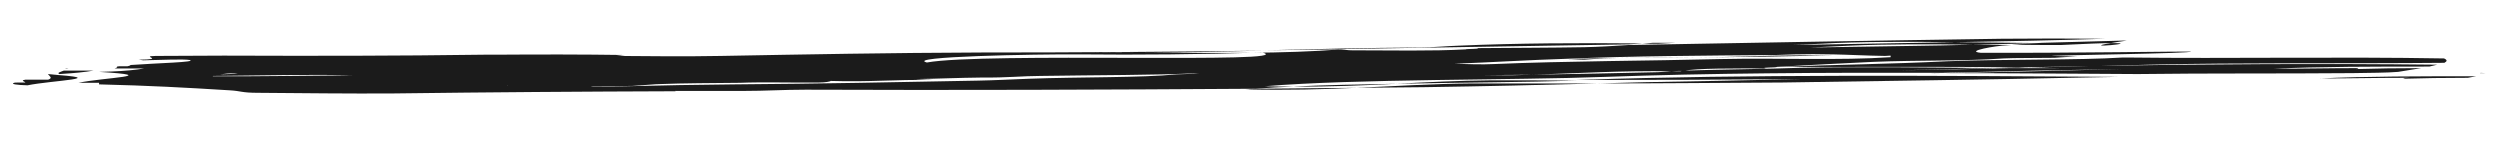 <?xml version="1.0" encoding="utf-8"?>
<!-- Generator: Adobe Illustrator 22.1.0, SVG Export Plug-In . SVG Version: 6.00 Build 0)  -->
<svg version="1.1" id="レイヤー_1" xmlns="http://www.w3.org/2000/svg" xmlns:xlink="http://www.w3.org/1999/xlink" x="0px"
	 y="0px" viewBox="0 0 800 50" style="enable-background:new 0 0 800 50;" xml:space="preserve">
<style type="text/css">
	.st0{fill:#1B1B1B;}
</style>
<g>
	<g>
		<g>
			<g>
				<path class="st0" d="M24.2-84.3c-1.7,0-3.3,0-3.3,0c0,0.1,0,0.1,0.1,0.2C22.2-84.1,23.2-84.2,24.2-84.3z"/>
				<path class="st0" d="M27.4-86.2c-0.3,0-0.7,0-1,0c0.1,0,0.1,0.1,0.2,0.1C26.8-86.1,27.1-86.1,27.4-86.2z"/>
				<path class="st0" d="M21-84.1c0.3,0.6,1.6,1.1,0,1.7c-1.8,0-5.4,0-7.3,0.1c-1.8,0.3,0,0.6,0,0.9c-1.8,0-3.6,0-3.6,0.2
					c-1.2,0.4,0.8,0.7,4.3,0.8C22.2-82.2,42.1-83,21-84.1z"/>
				<path class="st0" d="M35.5-85.4c-3.2,0-6.4,0-9.6,0.1c-1,0.4-2.3,0.7-1.4,1.1C29.5-84.6,32.5-84.9,35.5-85.4z"/>
				<path class="st0" d="M776.3-79.8c0-0.1,0.2-0.1,1.8,0C777.4-79.8,776.8-79.8,776.3-79.8c0,0.1,0.1,0.2-0.7,0.3
					c6.3,0,13.7,0,20.9,0.1c0.9-0.1,1.8-0.3,2.7-0.4c-17.8-0.3-35.6-0.8-50.1-0.3C759.3-80,766.3-80,776.3-79.8z"/>
				<path class="st0" d="M800.5-80.8c0.6,0,1.2,0,1.8,0C800.7-81,800.5-80.9,800.5-80.8z"/>
				<path class="st0" d="M483.6-83.1c-11,0-20.6,0.4-30.3,0.9c20.7-0.2,41.9-0.2,57.6-0.6C501.8-82.9,492.7-83,483.6-83.1z"/>
				<path class="st0" d="M404.8-80.6c13.6,0.4,24.8,0.1,35.5-0.3c-10.9,0-21.7,0.1-32.4,0.1C406.8-80.8,405.8-80.7,404.8-80.6z"/>
				<path class="st0" d="M419.9-81.5c12.4,0.1,23-0.3,33.4-0.8C441.6-82.1,430.1-81.9,419.9-81.5z"/>
				<path class="st0" d="M666.2-92.4c8.2-0.3,13.1-0.4,16-0.4c1.3-0.2,2.9-0.4,5.2-0.7c-0.5,0-1,0-1.5,0c-8.4,0.1-17,0.2-25.7,0.3
					c-3.5,0.1-6.9,0.3-9.8,0.5C655.7-92.7,661-92.5,666.2-92.4z"/>
				<path class="st0" d="M682.2-92.8C671.5-91.1,693.2-92.8,682.2-92.8L682.2-92.8z"/>
				<path class="st0" d="M629.1-83.9c-0.4,0-0.8,0-1.3,0c-1.2,0-2.4,0-3.6,0C625.9-83.9,627.5-83.9,629.1-83.9z"/>
				<path class="st0" d="M528-90c7.2,0,14.4,0,21.4,0c-14.6,0-29.3-0.1-41.4,0.2c1.8,0,3.6,0.2,5.5,0.2C517.1-89.8,522.5-90,528-90z
					"/>
				<path class="st0" d="M685.8-84.3c-19.8,0-39.2,0.1-58,0.4c-38.1-0.6-74.9-0.8-108,0c-29.1,0.8-80,0-109.1,2.3
					c3.1,0.1,6.1,0.2,9,0.2c-4.3,0.2-8.3,0.4-12,0.6c-48,0.2-95.1,0.2-144.1,0.1c-7.3,0-12.7,0.4-20,0.4c-7.4,0-14.6,0-21.8,0.1
					c0,0,0.1,0.1,0.3,0.1c-29.9,0.2-59.4,0.5-90.4,1.1c-14.5,0.2-29.1,0.1-43.6,0.2c-5.5,0-5.5-0.6-9.1-0.7
					c-14.5-0.7-25.4-1.3-41.8-1.5c0,0,0-0.3,0-0.5c-2.5,0.1-4.8,0.1-6.6,0c7.8-1.8,27.7-2.6,6.6-3.7v0c1.2-0.1,2.2-0.1,3.2-0.2
					c0.1,0,0.2,0,0.4,0c0,0,0,0,0,0c5-0.3,8-0.6,10.9-1.2c-3.2,0-6.4,0-9.6,0.1c0.6-0.2,1-0.4,0.7-0.7c0.3,0,0.5-0.1,0.8-0.1
					c1.4,0,2.6,0,2.6,0c0.5-0.1,0.8-0.2,1-0.4c8.3-0.7,21.5-1.2,18.9-1.8c-1.9-0.3-8,0-15,0.2c-0.4-0.1-0.9-0.1-1.4-0.1
					c9.1-0.2,0-1.1,5.4-1.3l21.8-0.3c29.6-0.2,54.5-0.4,83.6-0.9c1.3,0,2.6,0,3.8-0.1c14.1-0.2,27.4-0.3,41.2-0.1
					c-0.9,0.1-1.8,0.2-2.7,0.3c11.1,0.1,22.2,0.2,33.3-0.1c13.6-0.3,27.3-0.6,41.1-0.8c13.9-0.2,27.9-0.4,42.5-0.4
					c30.5,0,59.8-0.1,90.8-0.4c-12.6,0.2-25.3,0.5-38.2,0.5c-5.8,0-11.6-0.1-17.3-0.1c5.8,0.1,11.6,0.1,17.3,0.1
					c11.2,0.1,22.6,0.3,33.3,0.2c10.7,0,20.8-0.3,29.4-0.9c1.9,0.1,1.9,0.3,3.7,0.3c12.7,0.1,25.4,0.4,36.4-0.1
					c0-0.2,5.5-0.1,3.6-0.4c10.9,0,23.6,0.1,34.5-0.1c4.7,0,9.4-0.3,14.2-0.6c39-0.3,77.6-0.5,119.7-0.6c10.4,0,22.5,0.3,33.1,0.5
					c-15.6,0.2-31.6,0.3-47.9,0.4c-15.8-0.4-30.9-0.7-43.4,0c-2.9,0.1-5.8,0.2-8.7,0.3c17.5-0.1,35-0.2,52.1-0.2
					c9.3,0.2,18.9,0.5,28.2,0.7c-0.2,0-0.4,0-0.6,0c-7.4,0.1-14.8,0.1-22.2,0.2c-14-0.3-27.5-0.6-39.1-0.2c-1.4,0.1-2.9,0.1-4.3,0.2
					c-2.9,0.1-5.8,0.2-8.7,0.3c10.8,0,21.6-0.1,32.3-0.1c6.6,0,13.2-0.1,19.8-0.1c4.1,0.1,8.3,0.2,12.5,0.3c-0.4,0-0.9,0.1-1.3,0.1
					c-3.7,0.1-13.9,1.8-8.4,2.3c14,0.2,30.8,0.4,44.1,0.5c6.7,0,12.4,0.1,16.6,0.1c2.1,0,3.7,0,4.8,0.1c0.6,0,1,0,1.3,0
					c0.3,0,0.4,0,0.4,0c1.8,0.6-46.2,0.5-44.4,0.7c2.7,0.1,5.4,0.2,8.1,0.3c-2.6,0.1-5,0.2-7.3,0.3c-5.5,0-12.7-0.3-16.4,0
					c-12.7,0.7-27.3,0.1-41.8,0.5c-9.1,0.4-20,0.8-30.9,1.2c0,0.3-5.5,0.1-3.6,0.4c-10.3-0.2-22.1-0.3-26.5,0.5c-0.2,0-0.5,0-0.7,0
					c-0.7,0-1.8,0-2.9,0.1c-17.1-0.4-29,0.3-44.5,0.7c-5.3,0-10.7,0-16.3-0.1c3.6,0,9.1,0.3,12.7,0.1c1.2,0,2.4-0.1,3.6-0.1
					c13.8-0.1,26.9-0.3,40-0.4c1.1-0.1,2.8-0.2,4.4-0.3c0.9,0,1.9,0,2.8,0.1c0.2-0.1,0.5-0.1,0.7-0.2c12.6-0.3,26.7-0.2,37.4-0.5
					c20.2-0.2,41.7,0.4,62.2,0.9c-10.2,0.1-20.3,0.2-30.2,0.3c12.4-0.1,24.1-0.1,35.5-0.2c1.8,0,3.5,0.1,5.2,0.1l10.9,0.2
					c-3.4-0.1-6.8-0.2-10.1-0.4c6.8-0.1,13.5-0.1,20.1-0.2c18.2,0,36.7,0.1,55.3,0.4c18.6,0.2,37.2,0.7,55.6,1.2
					c-0.7,0.2-1.6,0.3-2.5,0.5c-17.8-0.3-35.6-0.8-50.1-0.2c10.3,0.2,17.4,0.1,27.3,0.3c0,0.1,0.1,0.2-0.7,0.3
					c6.3,0,13.7,0,20.9,0.1c-2.3,0.4-4.9,0.7-7.5,1c-3.6,0.2-9.1,0.1-14.6,0.1c-23.6-0.3-45.8-0.8-69-0.9
					c-20.7-0.5-41.3-0.9-61.6-1.3C649.3-84,667.8-84.1,685.8-84.3z M76-84.7c1.9-0.1,3.8-0.2,5.7-0.3c-0.3,0-0.6-0.1-0.9-0.1
					C79.1-85.1,77.4-84.9,76-84.7z M118.6-84.8c-12.5-0.2-28.9,0.2-44.8,0.5c-0.1,0-0.1,0.1-0.1,0.1C87-84,103.3-84.5,118.6-84.8z
					 M168.4-81.6c-0.1,0-0.2,0-0.3-0.1c0,0,0,0,0,0.1C168.2-81.6,168.3-81.6,168.4-81.6z M389.8-85.9c-14.5,0.7-32.7,0.5-50.9,0.8
					c-5.5,0-10.9,0.6-18.2,0.5c-9.1,0.1-14.5,0.4-21.8,0.5l5.5,0.3c-12.7-0.2-20,0.7-32.7,0.4c0,0.2-1.8,0.5-3.6,0.5
					c-9.1,0.1-18.2-0.2-25.4,0.1c-9.1,0.1-18.2,0.1-25.4,0.4c-1.8,0-5.4,0.5-9.1,0.6c-4.4,0.1-8.9,0.1-13.3,0.2
					c0.2,0,0.4,0.1,0.5,0.1c3.6,0,7.3,0,10.9-0.1c10.9-0.3,23.6-0.6,34.5-0.7c27.3-0.3,52.7-0.8,78.1-1.3c5.4-0.2,10.9-0.4,16.4-0.5
					c16.4-0.6,36.4-0.2,47.3-1.3C384.4-85.7,388-85.6,389.8-85.9z M410.2-92.6c-19.2,0.5-40.4,0.7-58.5,0.4
					c-14.6-0.1-56.4,0.6-49.1,2.6c9-1.7,39.1-1.5,65.3-1.4C394.1-90.9,416.5-90.7,410.2-92.6z M561.9-93.7c-7.6,0.1-15,0.3-23.6,0.1
					C546.1-93.6,554-93.6,561.9-93.7z M484.4-88.3c23.6-0.8,49.1-0.6,72.7-0.9c18.2-0.2,38.2,0.9,54.5,0.1l0-0.5l-1.8,0.1
					c-6.4-0.2-11.5-0.5-16.9-0.8c0.3,0,0.6,0,0.9,0c-0.5,0-1.1,0-1.6,0c-3.6-0.1-7.3-0.2-11.5-0.2c-2,0-3.9,0.1-6,0.1
					c-22.7-0.1-46.2-0.1-66.8,0.6c-12.7,0.3-23.6,1-36.4,1.3C475.3-88.4,480.7-88.2,484.4-88.3z"/>
				<path class="st0" d="M652.3-85.3c7.9,0,15.8,0,23.8-0.1c6.2-0.1,12.3-0.2,18.4-0.3c29.2-0.2,63.3,0.8,94.6,1.2
					c0.9-0.4,1.1-0.9-0.1-1.4c-34-1.3-68.1-1.3-102.1-2.2c-0.3,0-0.5,0-0.8,0c-14.6,0.6-38.2-0.1-56.4,0.3
					c-18.2,0.6-36.4,0.6-54.5,1.1C601.5-86.2,626.4-86.1,652.3-85.3z"/>
				<path class="st0" d="M440.3-80.9c7.1,0,14.3,0,21.5-0.1c20.1-0.1,37.9-0.4,56.1-0.7c-13.4-0.1-26.8-0.2-40.3-0.4
					C463.9-82.1,452.5-81.4,440.3-80.9z"/>
				<path class="st0" d="M532.6-82c-5,0.1-9.9,0.2-14.8,0.3c19.8,0.1,39.5,0.2,59.1,0.3c32.3-0.1,64.5-0.2,96.8-0.3
					c3.7,0,7.3,0,10.9,0c-60-1.4-119.9-2.5-170.8-1.2c-0.9,0-2,0-3,0.1c24.2,0.2,48.2,0.3,72.2,0.5C566.2-82.3,549.4-82.2,532.6-82z
					"/>
				<path class="st0" d="M644.7-85.3c1.8,0,3.5,0.1,5.2,0.1c2,0,4,0,6,0c-1.2,0-2.4-0.1-3.7-0.1C649.8-85.3,647.2-85.3,644.7-85.3z"
					/>
				<path class="st0" d="M592.9-90.3c-0.2,0-0.4,0-0.7,0c-5.7,0-11.6,0-17.5,0c-8.1,0.2-16.6,0.3-25.3,0.3
					C565.2-89.9,580.7-89.9,592.9-90.3z"/>
				<path class="st0" d="M542.6-94.8c-1.8,0-5.4-0.1-7.3-0.1c-1.1,0.1-2.2,0.2-3.3,0.2c1.7,0,3.4,0.1,5.1,0.1L542.6-94.8z"/>
				<path class="st0" d="M435.3-93.5c32.2-0.3,62.4-0.6,92.4-0.8c1.5-0.1,2.9-0.2,4.4-0.3c-20.1-0.4-40.1-0.4-58.5,0.2
					c-3.6,0.1-9.1,0.5-12.7,0.5c-17.2,0-33.6,0.3-49.9,0.6c7.8-0.1,15.7-0.1,23.8-0.2C434.8-93.5,435.1-93.5,435.3-93.5z"/>
			</g>
		</g>
	</g>
</g>
<g>
	<g>
		<g>
			<g>
				<path class="st0" d="M18.7,23.7c-1.7,0-3.3,0-3.3,0c0,0.1,0,0.1,0.1,0.2C16.6,23.8,17.7,23.7,18.7,23.7z"/>
				<path class="st0" d="M21.9,21.8c-0.3,0-0.7,0-1,0c0.1,0,0.1,0.1,0.2,0.1C21.3,21.9,21.6,21.9,21.9,21.8z"/>
				<path class="st0" d="M15.5,23.8c0.2,0.6,1.6,1.1-0.1,1.7c-1.8,0-5.4,0-7.3,0c-1.8,0.3,0,0.6,0,0.9c-1.8,0-3.6,0-3.6,0.1
					c-1.2,0.4,0.8,0.7,4.3,0.8C16.6,25.7,36.5,25.1,15.5,23.8z"/>
				<path class="st0" d="M29.9,22.6c-3.2,0-6.4,0-9.5,0c-1,0.4-2.3,0.7-1.4,1.1C23.9,23.4,27,23.1,29.9,22.6z"/>
				<path class="st0" d="M769.5,24.9c0-0.1,0.2-0.1,1.8,0C770.6,24.9,770.1,24.9,769.5,24.9c0,0.1,0.1,0.2-0.7,0.3
					c6.3-0.2,13.7-0.3,20.9-0.3c0.9-0.2,1.8-0.3,2.7-0.5c-17.7,0-35.5,0-50,0.7C752.5,25.1,759.6,24.9,769.5,24.9z"/>
				<path class="st0" d="M793.6,23.4c0.6,0,1.2,0,1.8,0C793.8,23.3,793.7,23.3,793.6,23.4z"/>
				<path class="st0" d="M477.3,25.7c-11,0.1-20.6,0.6-30.3,1.1c20.6-0.4,41.8-0.5,57.5-1C495.5,25.7,486.4,25.7,477.3,25.7z"/>
				<path class="st0" d="M398.6,28.6c13.6,0.3,24.7,0,35.4-0.5c-10.9,0.1-21.6,0.2-32.4,0.3C400.7,28.5,399.6,28.5,398.6,28.6z"/>
				<path class="st0" d="M413.7,27.7c12.4,0.1,22.9-0.4,33.3-0.9C435.3,27,423.9,27.2,413.7,27.7z"/>
				<path class="st0" d="M659.5,14.4c8.2-0.4,13.1-0.6,15.9-0.6c1.2-0.2,2.9-0.5,5.1-0.8c-0.5,0-1,0-1.5,0c-8.4,0.2-17,0.5-25.6,0.7
					c-3.5,0.2-6.9,0.4-9.7,0.6C649,14.4,654.2,14.4,659.5,14.4z"/>
				<path class="st0" d="M675.4,13.8C664.7,15.6,686.4,13.7,675.4,13.8L675.4,13.8z"/>
				<path class="st0" d="M622.6,23.3c-0.4,0-0.8,0-1.2,0c-1.2,0-2.4,0.1-3.6,0.1C619.4,23.4,620.9,23.4,622.6,23.3z"/>
				<path class="st0" d="M521.6,18.5c7.2,0,14.3-0.1,21.4-0.2c-14.5,0.1-29.2,0.2-41.4,0.6c1.8,0,3.6,0.2,5.4,0.2
					C510.7,18.8,516.1,18.5,521.6,18.5z"/>
				<path class="st0" d="M679.2,22.1c-19.7,0.3-39.1,0.7-57.8,1.2c-38.1-0.1-74.8,0.1-107.8,1.3c-29,1.1-79.8,0.6-108.9,3
					c3.1,0.1,6.1,0.1,9,0.1c-4.3,0.2-8.3,0.4-12,0.7c-47.9,0.3-95,0.5-143.9,0.3c-7.3,0-12.7,0.4-20,0.4c-7.3,0-14.6,0-21.8,0
					c0,0,0.1,0.1,0.3,0.1c-29.9,0.1-59.3,0.3-90.2,0.7c-14.5,0.1-29-0.1-43.5-0.2c-5.4,0-5.4-0.6-9.1-0.8C58.9,28,48,27.4,31.7,27
					c0,0,0-0.3,0-0.5c-2.5,0-4.8,0-6.6,0c7.8-1.7,27.7-2.2,6.6-3.5c0,0,0,0,0,0c1.2,0,2.2-0.1,3.2-0.1c0.1,0,0.2,0,0.4,0
					c0,0,0,0,0,0c4.9-0.2,7.9-0.5,10.9-1c-3.2,0-6.4,0-9.5,0c0.6-0.2,1-0.4,0.7-0.6c0.3,0,0.5-0.1,0.8-0.1c1.4,0,2.6,0,2.6,0
					c0.5-0.1,0.8-0.2,1-0.4c8.3-0.6,21.4-0.9,18.9-1.6c-1.9-0.3-8-0.1-14.9,0.1c-0.4-0.1-0.9-0.1-1.4-0.2c9.1-0.1,0-1.1,5.4-1.2
					c7.3,0,14.5-0.1,21.8-0.1c29.5,0.1,54.4,0.1,83.5-0.3c1.3,0,2.5,0,3.8,0c14.1-0.1,27.4-0.1,41.1,0.1c-0.9,0.1-1.8,0.2-2.7,0.3
					c11.1,0.1,22.2,0.2,33.3,0c27.2-0.5,54.4-1,83.4-1.1c30.4,0,59.7-0.2,90.6-0.6c-12.6,0.3-25.2,0.6-38.2,0.6
					c-5.8,0-11.6-0.1-17.2-0.1c5.8,0.1,11.5,0.1,17.2,0.1c22.4,0.2,45.3,0.4,62.6-1c1.9,0.1,1.9,0.3,3.7,0.3
					c12.7,0,25.4,0.3,36.3-0.3c0-0.2,5.5-0.1,3.6-0.4c10.9-0.1,23.6-0.1,34.5-0.3c4.7-0.1,9.4-0.4,14.1-0.7
					c38.9-0.7,77.4-1.4,119.4-2c10.4-0.1,22.5-0.1,33,0c-15.5,0.5-31.5,0.8-47.8,1.1c-15.8-0.2-30.8-0.2-43.3,0.5
					c-2.9,0.1-5.8,0.3-8.7,0.4c17.5-0.3,34.9-0.6,51.9-0.9c9.3,0.1,18.8,0.2,28.2,0.3c-0.2,0-0.4,0-0.6,0
					c-7.3,0.2-14.7,0.3-22.2,0.5c-14-0.2-27.5-0.2-39,0.3c-1.4,0.1-2.9,0.1-4.2,0.2c-2.9,0.1-5.8,0.3-8.7,0.4
					c10.8-0.2,21.5-0.3,32.2-0.5c6.6-0.1,13.2-0.2,19.8-0.4c4.1,0,8.3,0.1,12.4,0.1c-0.4,0-0.9,0.1-1.3,0.1
					c-3.6,0.1-13.8,1.9-8.4,2.4c27.9,0.1,67.1-0.5,67.1-0.4c1.8,0.6-46.1,1.2-44.3,1.4c2.7,0.1,5.4,0.1,8,0.2
					c-2.5,0.1-5,0.2-7.3,0.4c-5.4,0.1-12.7,0-16.3,0.2c-12.7,0.9-27.2,0.5-41.7,1.1c-9.1,0.4-20,1-30.8,1.6c0,0.3-5.5,0.1-3.6,0.5
					c-10.2,0-22.1-0.1-26.5,0.8c-0.2,0-0.5,0-0.7,0c-0.7,0-1.7,0-2.8,0.1c-17-0.2-28.9,0.6-44.4,1.1c-5.3,0.1-10.7,0.1-16.3,0.1
					c3.6,0,9.1,0.2,12.7,0c1.2,0,2.4-0.1,3.6-0.1c13.8-0.2,26.9-0.5,40-0.8c1.1-0.1,2.8-0.2,4.4-0.3c0.9,0,1.9,0,2.8,0
					c0.2-0.1,0.5-0.1,0.7-0.2c12.5-0.4,26.7-0.5,37.4-0.9c20.1-0.4,41.6-0.1,62.1,0.1c-10.2,0.2-20.3,0.5-30.2,0.7
					c12.4-0.2,24.1-0.4,35.4-0.7c1.8,0,3.5,0,5.2,0l10.9,0c-3.4-0.1-6.8-0.1-10.1-0.2c6.8-0.2,13.5-0.3,20-0.5
					c36.4-0.6,73.9-0.8,110.7-0.4c-0.7,0.2-1.6,0.4-2.5,0.6c-17.8,0-35.5,0-50,0.7c10.2,0,17.3-0.2,27.2-0.2c0,0.1,0.1,0.2-0.7,0.3
					c6.3-0.2,13.7-0.3,20.9-0.3c-2.3,0.4-4.9,0.8-7.4,1.2c-3.6,0.3-9.1,0.3-14.5,0.4c-23.5,0.2-45.7,0-68.9,0.3
					c-20.6-0.1-41.3-0.3-61.5-0.3C642.7,23,661.2,22.6,679.2,22.1z M70.4,23.8c1.9-0.1,3.8-0.1,5.7-0.2c-0.3,0-0.6-0.1-0.9-0.1
					C73.5,23.4,71.8,23.6,70.4,23.8z M112.9,24.1c-12.5-0.3-28.9,0-44.7,0.2c-0.1,0-0.1,0.1-0.1,0.1C81.3,24.5,97.7,24.2,112.9,24.1
					z M162.6,27.5c-0.1,0-0.2,0-0.3-0.1c0,0,0,0,0,0.1C162.4,27.5,162.5,27.5,162.6,27.5z M383.7,23.4c-14.5,0.7-32.7,0.6-50.8,0.9
					c-5.4,0-10.9,0.6-18.1,0.5c-9.1,0.1-14.5,0.4-21.8,0.5l5.5,0.3c-12.7-0.2-20,0.7-32.7,0.3c0,0.2-1.8,0.5-3.6,0.5
					c-9.1,0.1-18.1-0.2-25.4,0.1c-9.1,0.1-18.1,0.1-25.4,0.4c-1.8,0-5.4,0.4-9.1,0.6c-4.4,0-8.9,0.1-13.3,0.1c0.2,0,0.4,0.1,0.5,0.1
					c3.6,0,7.3,0,10.9-0.1c10.9-0.3,23.6-0.5,34.5-0.6c27.2-0.2,52.6-0.7,78-1.2c5.4-0.1,10.9-0.4,16.3-0.6
					c16.3-0.6,36.3-0.3,47.2-1.4C378.2,23.7,381.9,23.7,383.7,23.4z M404,16.8c-19.1,0.6-40.3,0.8-58.4,0.6
					c-14.5-0.1-56.2,0.7-49,2.6C314.6,16.7,416.6,20.4,404,16.8z M555.3,14.5c-7.6,0.2-14.9,0.4-23.6,0.4
					C539.6,14.8,547.5,14.7,555.3,14.5z M478,20.5c23.6-1,49-1,72.6-1.6c18.2-0.4,38.1,0.5,54.4-0.6c0-0.2,0-0.3,0-0.5l-1.8,0.1
					c-6.4-0.1-11.5-0.4-16.8-0.5c0.3,0,0.6,0,0.9,0c-0.5,0-1.1,0-1.6,0c-3.6-0.1-7.3-0.1-11.5,0c-2,0.1-3.9,0.1-5.9,0.2
					c-22.7,0.2-46.1,0.3-66.6,1.2c-12.7,0.4-23.6,1.1-36.3,1.6C468.9,20.5,474.4,20.7,478,20.5z"/>
				<path class="st0" d="M645.7,21.6c7.8-0.2,15.7-0.3,23.7-0.4c6.1-0.2,12.2-0.3,18.4-0.5c29.1-0.7,63.1-0.3,94.4-0.6
					c0.9-0.5,1-0.9-0.1-1.4c-34-0.6-67.9,0.1-101.9-0.3c-0.3,0-0.5,0-0.8,0c-14.5,0.9-38.1,0.5-56.2,1.2
					c-18.1,0.9-36.3,1.1-54.4,1.8C594.9,21.5,619.8,21.2,645.7,21.6z"/>
				<path class="st0" d="M434.1,28.1c7.1-0.1,14.2-0.1,21.4-0.2c20-0.3,37.8-0.7,56-1.2c-13.3,0-26.8,0-40.3,0
					C457.7,26.8,446.2,27.6,434.1,28.1z"/>
				<path class="st0" d="M526.3,26.3c-5,0.1-9.9,0.3-14.8,0.4c19.8,0,39.4-0.2,59-0.3c32.2-0.5,64.4-0.9,96.6-1.6
					c3.7-0.1,7.3-0.1,10.9-0.2c-59.9-0.4-119.7-0.8-170.6,0.9c-0.9,0-2,0.1-3,0.1c24.2,0,48.2-0.1,72-0.3
					C559.8,25.7,543,26,526.3,26.3z"/>
				<path class="st0" d="M638.1,21.8c1.8,0,3.5,0,5.2,0c2,0,4-0.1,6-0.1c-1.2,0-2.4,0-3.7-0.1C643.1,21.7,640.6,21.7,638.1,21.8z"/>
				<path class="st0" d="M586.4,17.6c-0.2,0-0.4,0-0.7,0c-5.7,0.1-11.6,0.1-17.5,0.2c-8.1,0.2-16.6,0.5-25.3,0.6
					C558.7,18.2,574.2,18.1,586.4,17.6z"/>
				<path class="st0" d="M536.1,13.7c-1.8,0-5.4,0-7.3,0c-1.1,0.1-2.2,0.2-3.3,0.3c1.7,0,3.4,0,5.1,0L536.1,13.7z"/>
				<path class="st0" d="M429,15.7c32.2-0.5,62.3-1,92.2-1.5c1.4-0.1,2.9-0.2,4.3-0.3c-20.1-0.2-40-0.1-58.4,0.7
					c-3.6,0.1-9.1,0.6-12.7,0.6c-17.2,0.1-33.5,0.5-49.8,0.9c7.8-0.1,15.7-0.2,23.7-0.3C428.6,15.7,428.8,15.7,429,15.7z"/>
			</g>
		</g>
	</g>
</g>
</svg>

